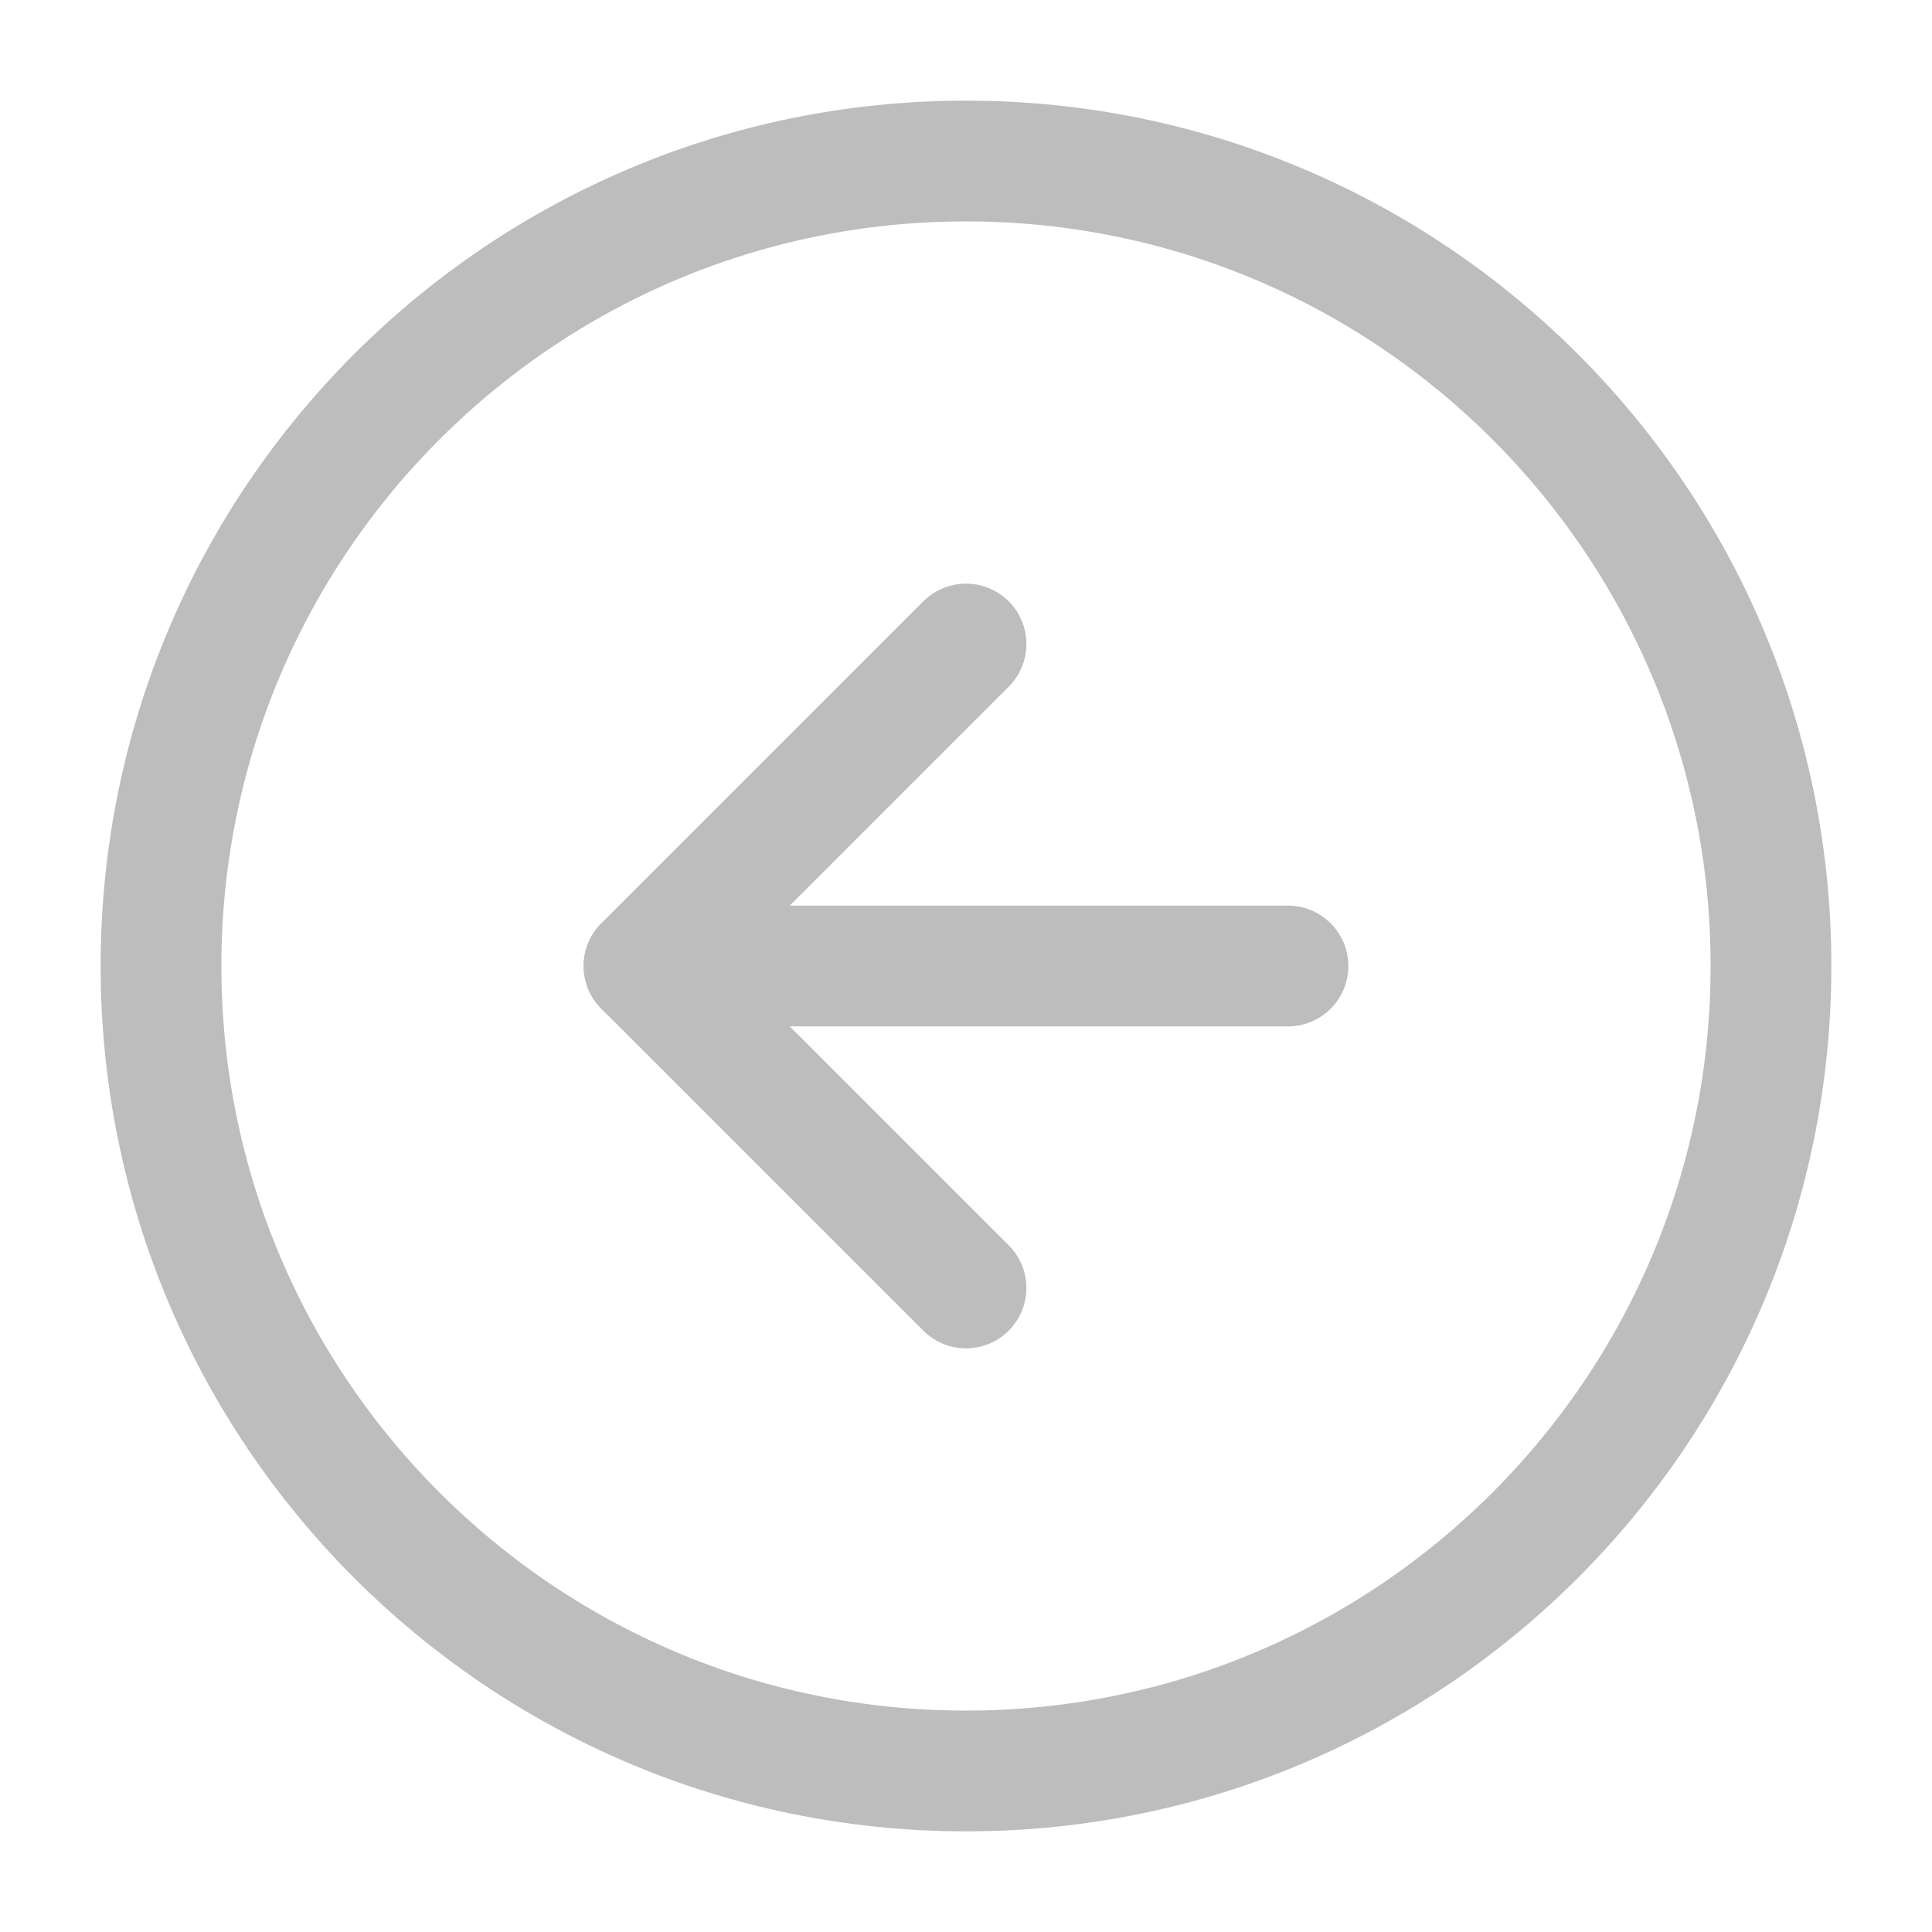 <svg width="32" height="32" viewBox="0 0 32 32" fill="none" xmlns="http://www.w3.org/2000/svg">
<path d="M16 29.333C23.364 29.333 29.333 23.364 29.333 16C29.333 8.636 23.364 2.667 16 2.667C8.636 2.667 2.667 8.636 2.667 16C2.667 23.364 8.636 29.333 16 29.333Z" stroke="#BDBDBD" stroke-width="2" stroke-linecap="round" stroke-linejoin="round"/>
<path d="M16 10.667L10.667 16L16 21.333" stroke="#BDBDBD" stroke-width="2" stroke-linecap="round" stroke-linejoin="round"/>
<path d="M21.333 16H10.667" stroke="#BDBDBD" stroke-width="2" stroke-linecap="round" stroke-linejoin="round"/>
</svg>
